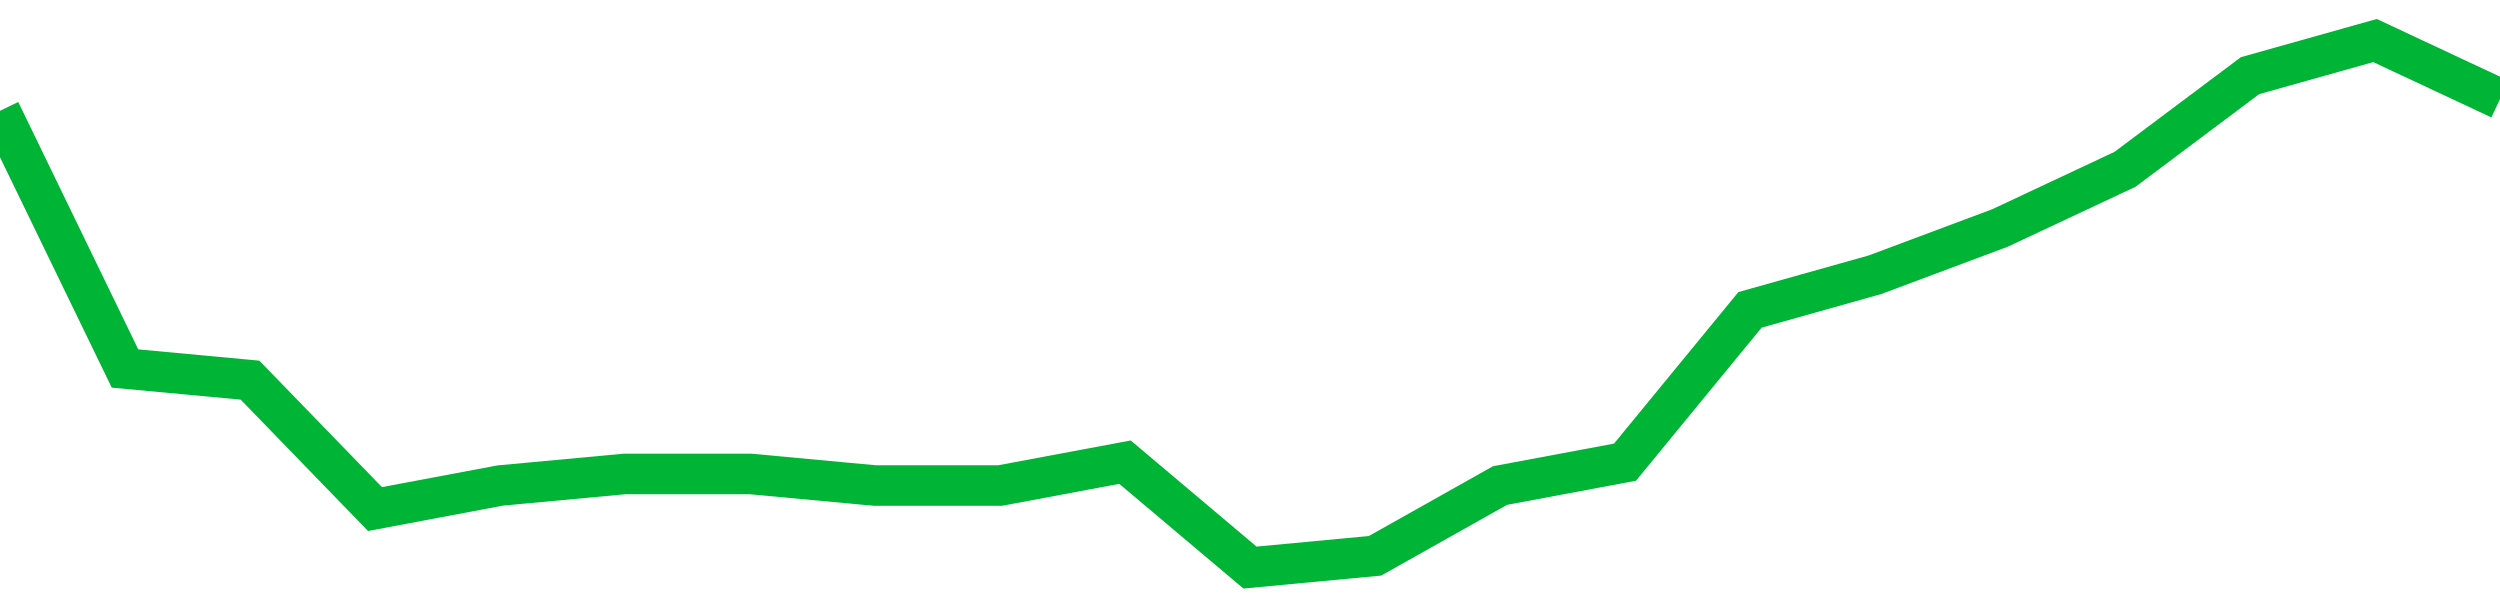 <!-- Generated with https://github.com/jxxe/sparkline/ --><svg viewBox="0 0 185 45" class="sparkline" xmlns="http://www.w3.org/2000/svg"><path class="sparkline--fill" d="M 0 8.2 L 0 8.2 L 9.25 27.27 L 18.5 28.13 L 27.75 37.67 L 37 35.93 L 46.25 35.07 L 55.5 35.07 L 64.75 35.93 L 74 35.93 L 83.25 34.2 L 92.5 42 L 101.75 41.13 L 111 35.93 L 120.25 34.2 L 129.5 22.93 L 138.75 20.33 L 148 16.87 L 157.25 12.53 L 166.5 5.6 L 175.75 3 L 185 7.33 V 45 L 0 45 Z" stroke="none" fill="none" ></path><path class="sparkline--line" d="M 0 8.2 L 0 8.2 L 9.25 27.27 L 18.5 28.13 L 27.75 37.67 L 37 35.93 L 46.25 35.07 L 55.5 35.07 L 64.75 35.93 L 74 35.93 L 83.25 34.2 L 92.5 42 L 101.75 41.13 L 111 35.93 L 120.25 34.2 L 129.5 22.93 L 138.75 20.33 L 148 16.87 L 157.25 12.53 L 166.5 5.6 L 175.75 3 L 185 7.33" fill="none" stroke-width="3" stroke="#00B436" ></path></svg>